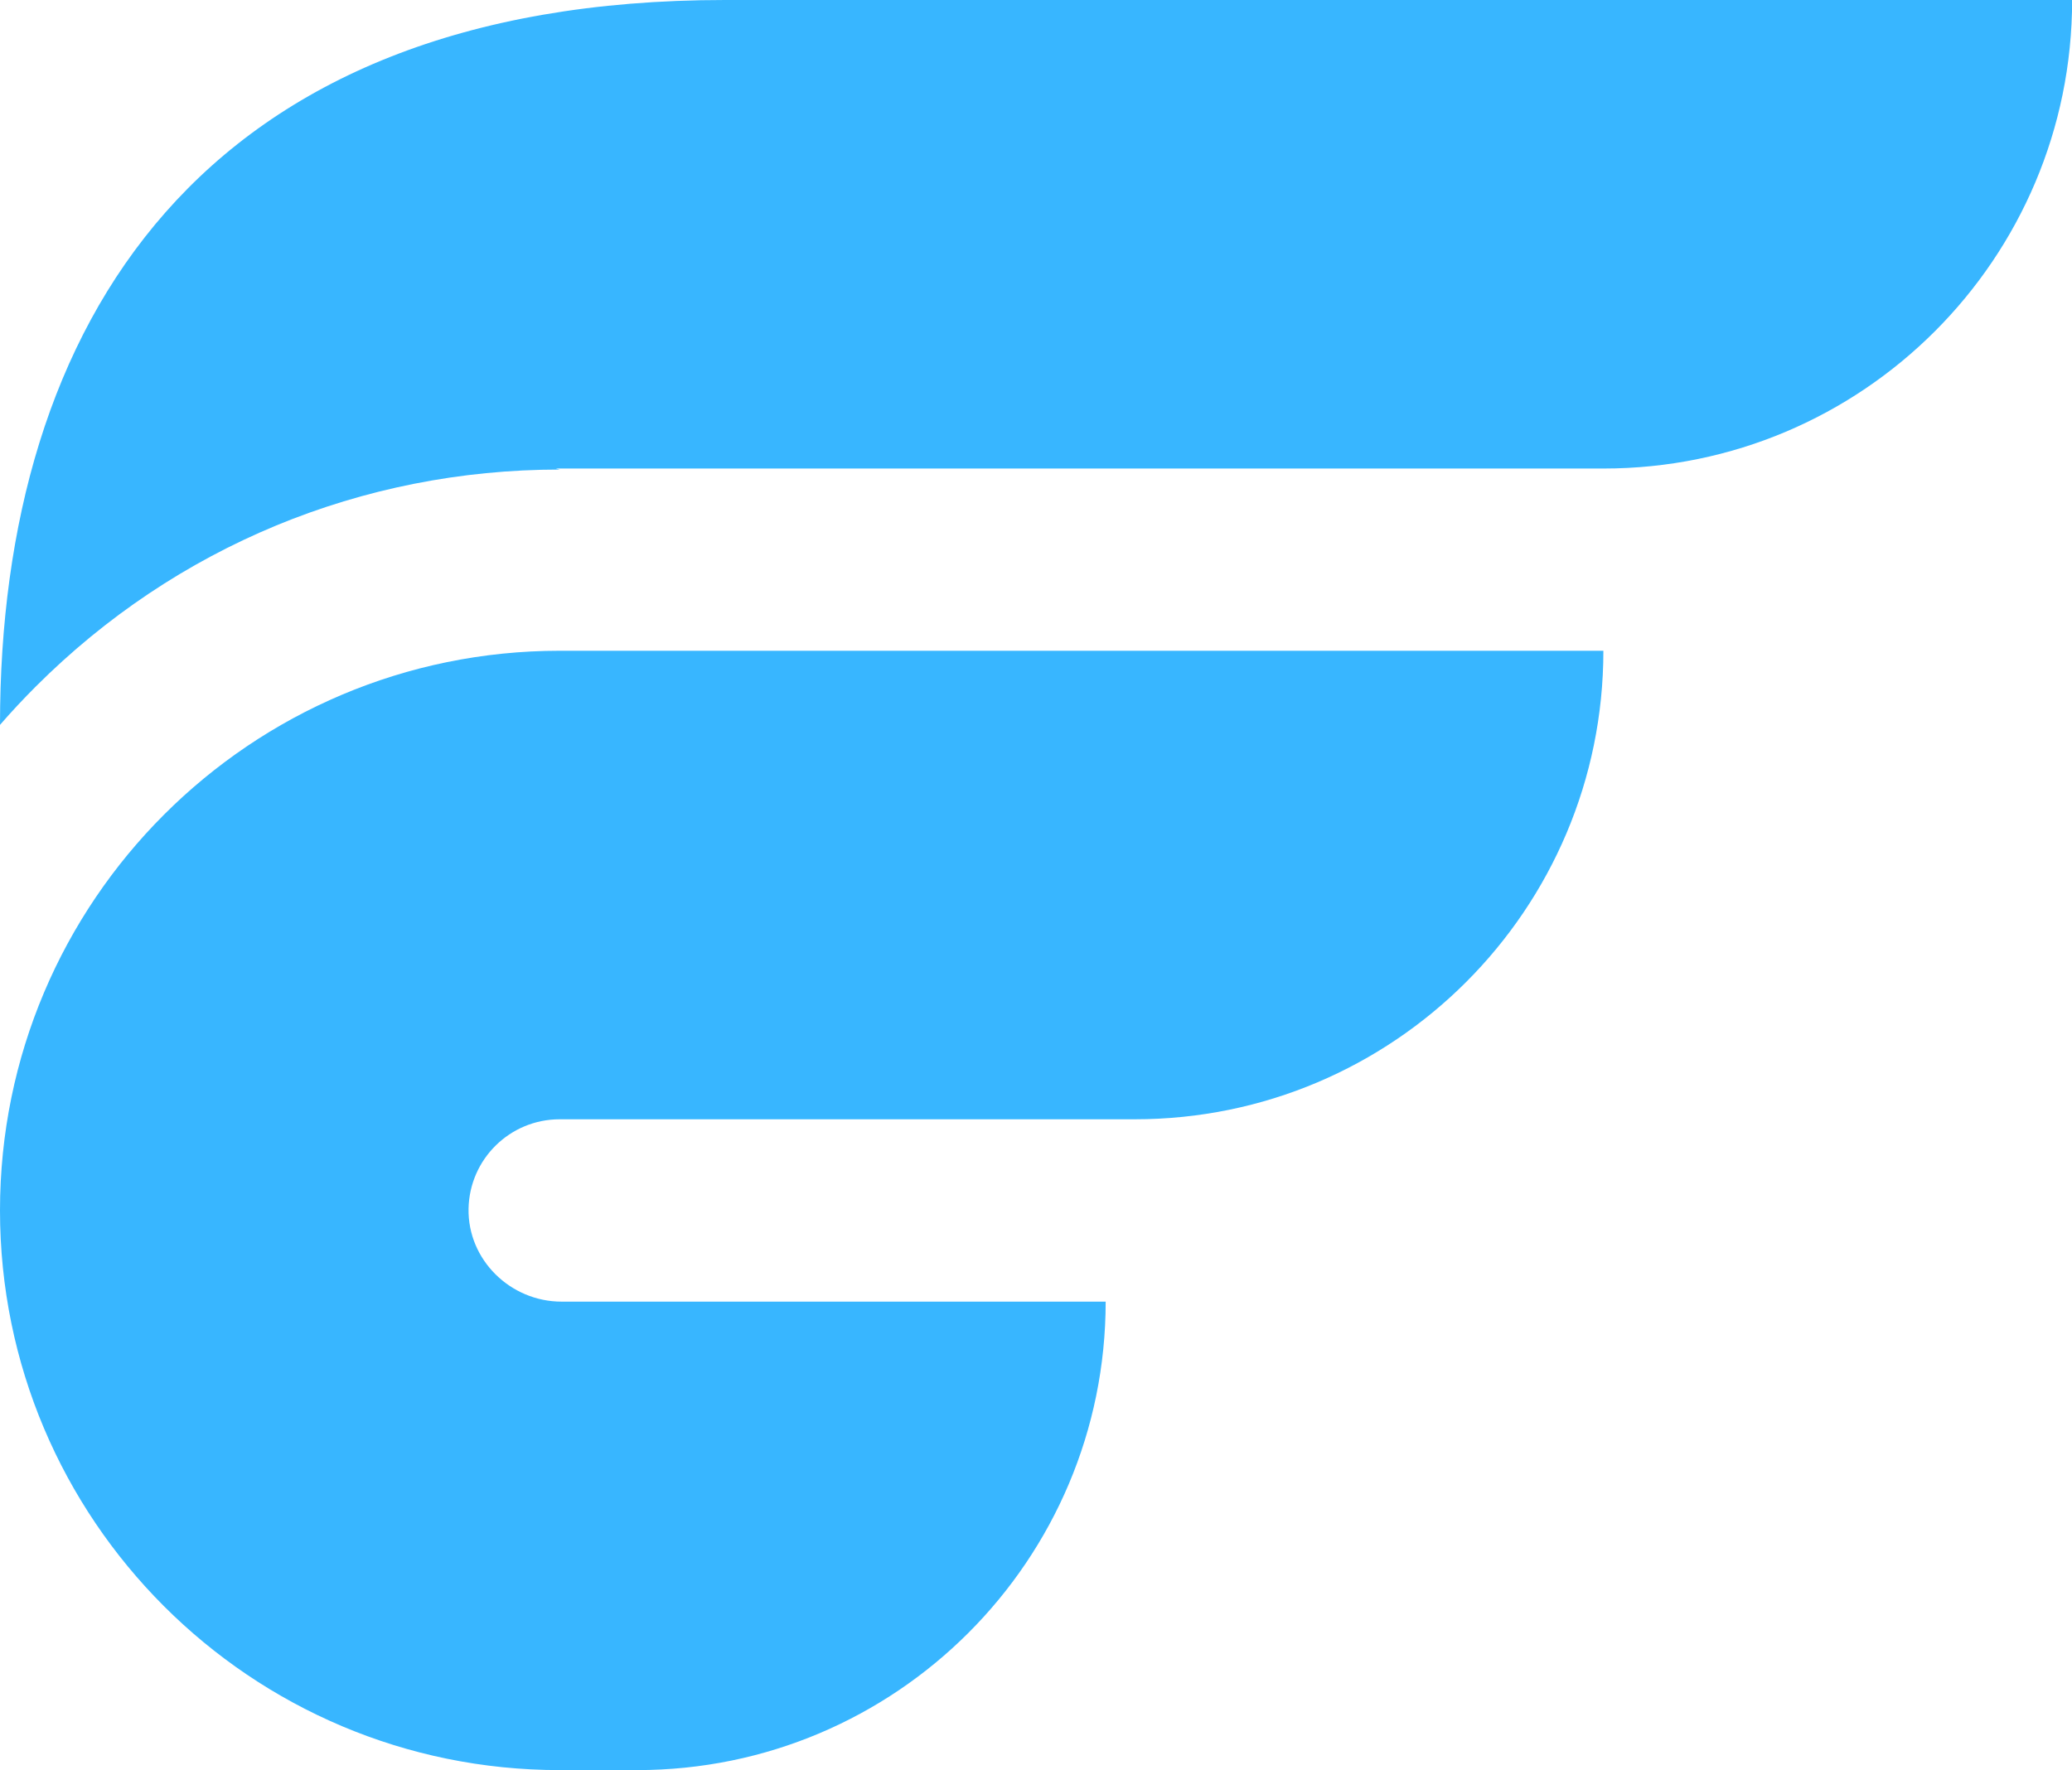 <?xml version="1.0" encoding="UTF-8"?>
<svg id="Layer_2" data-name="Layer 2" xmlns="http://www.w3.org/2000/svg" viewBox="0 0 324.01 276.86">
  <defs>
    <style>
      .cls-1 {
        fill: #38b6ff;
        stroke-width: 0px;
      }
    </style>
  </defs>
  <g id="Layer_1-2" data-name="Layer 1">
    <g id="logo">
      <path class="cls-1" d="m250.74,0H113.37C31.23,0,0,50.76,0,113.37c1.78-2.05,3.65-4.05,5.59-5.99,21.89-21.89,50.99-33.94,81.95-33.94l-.61-.16h163.82c40.47,0,73.28-32.81,73.28-73.28h-73.28"/>
      <path class="cls-1" d="m172.9,203.58h-85.09c-7.99,0-14.69-6.54-14.54-14.54.15-7.75,6.47-13.98,14.25-13.98h89.93c40.47,0,73.28-32.81,73.28-73.28H87.53C39.19,101.79,0,140.98,0,189.32s39.19,87.53,87.53,87.53h12.09c40.47,0,73.28-32.81,73.28-73.28"/>
    </g>
  </g>
</svg>